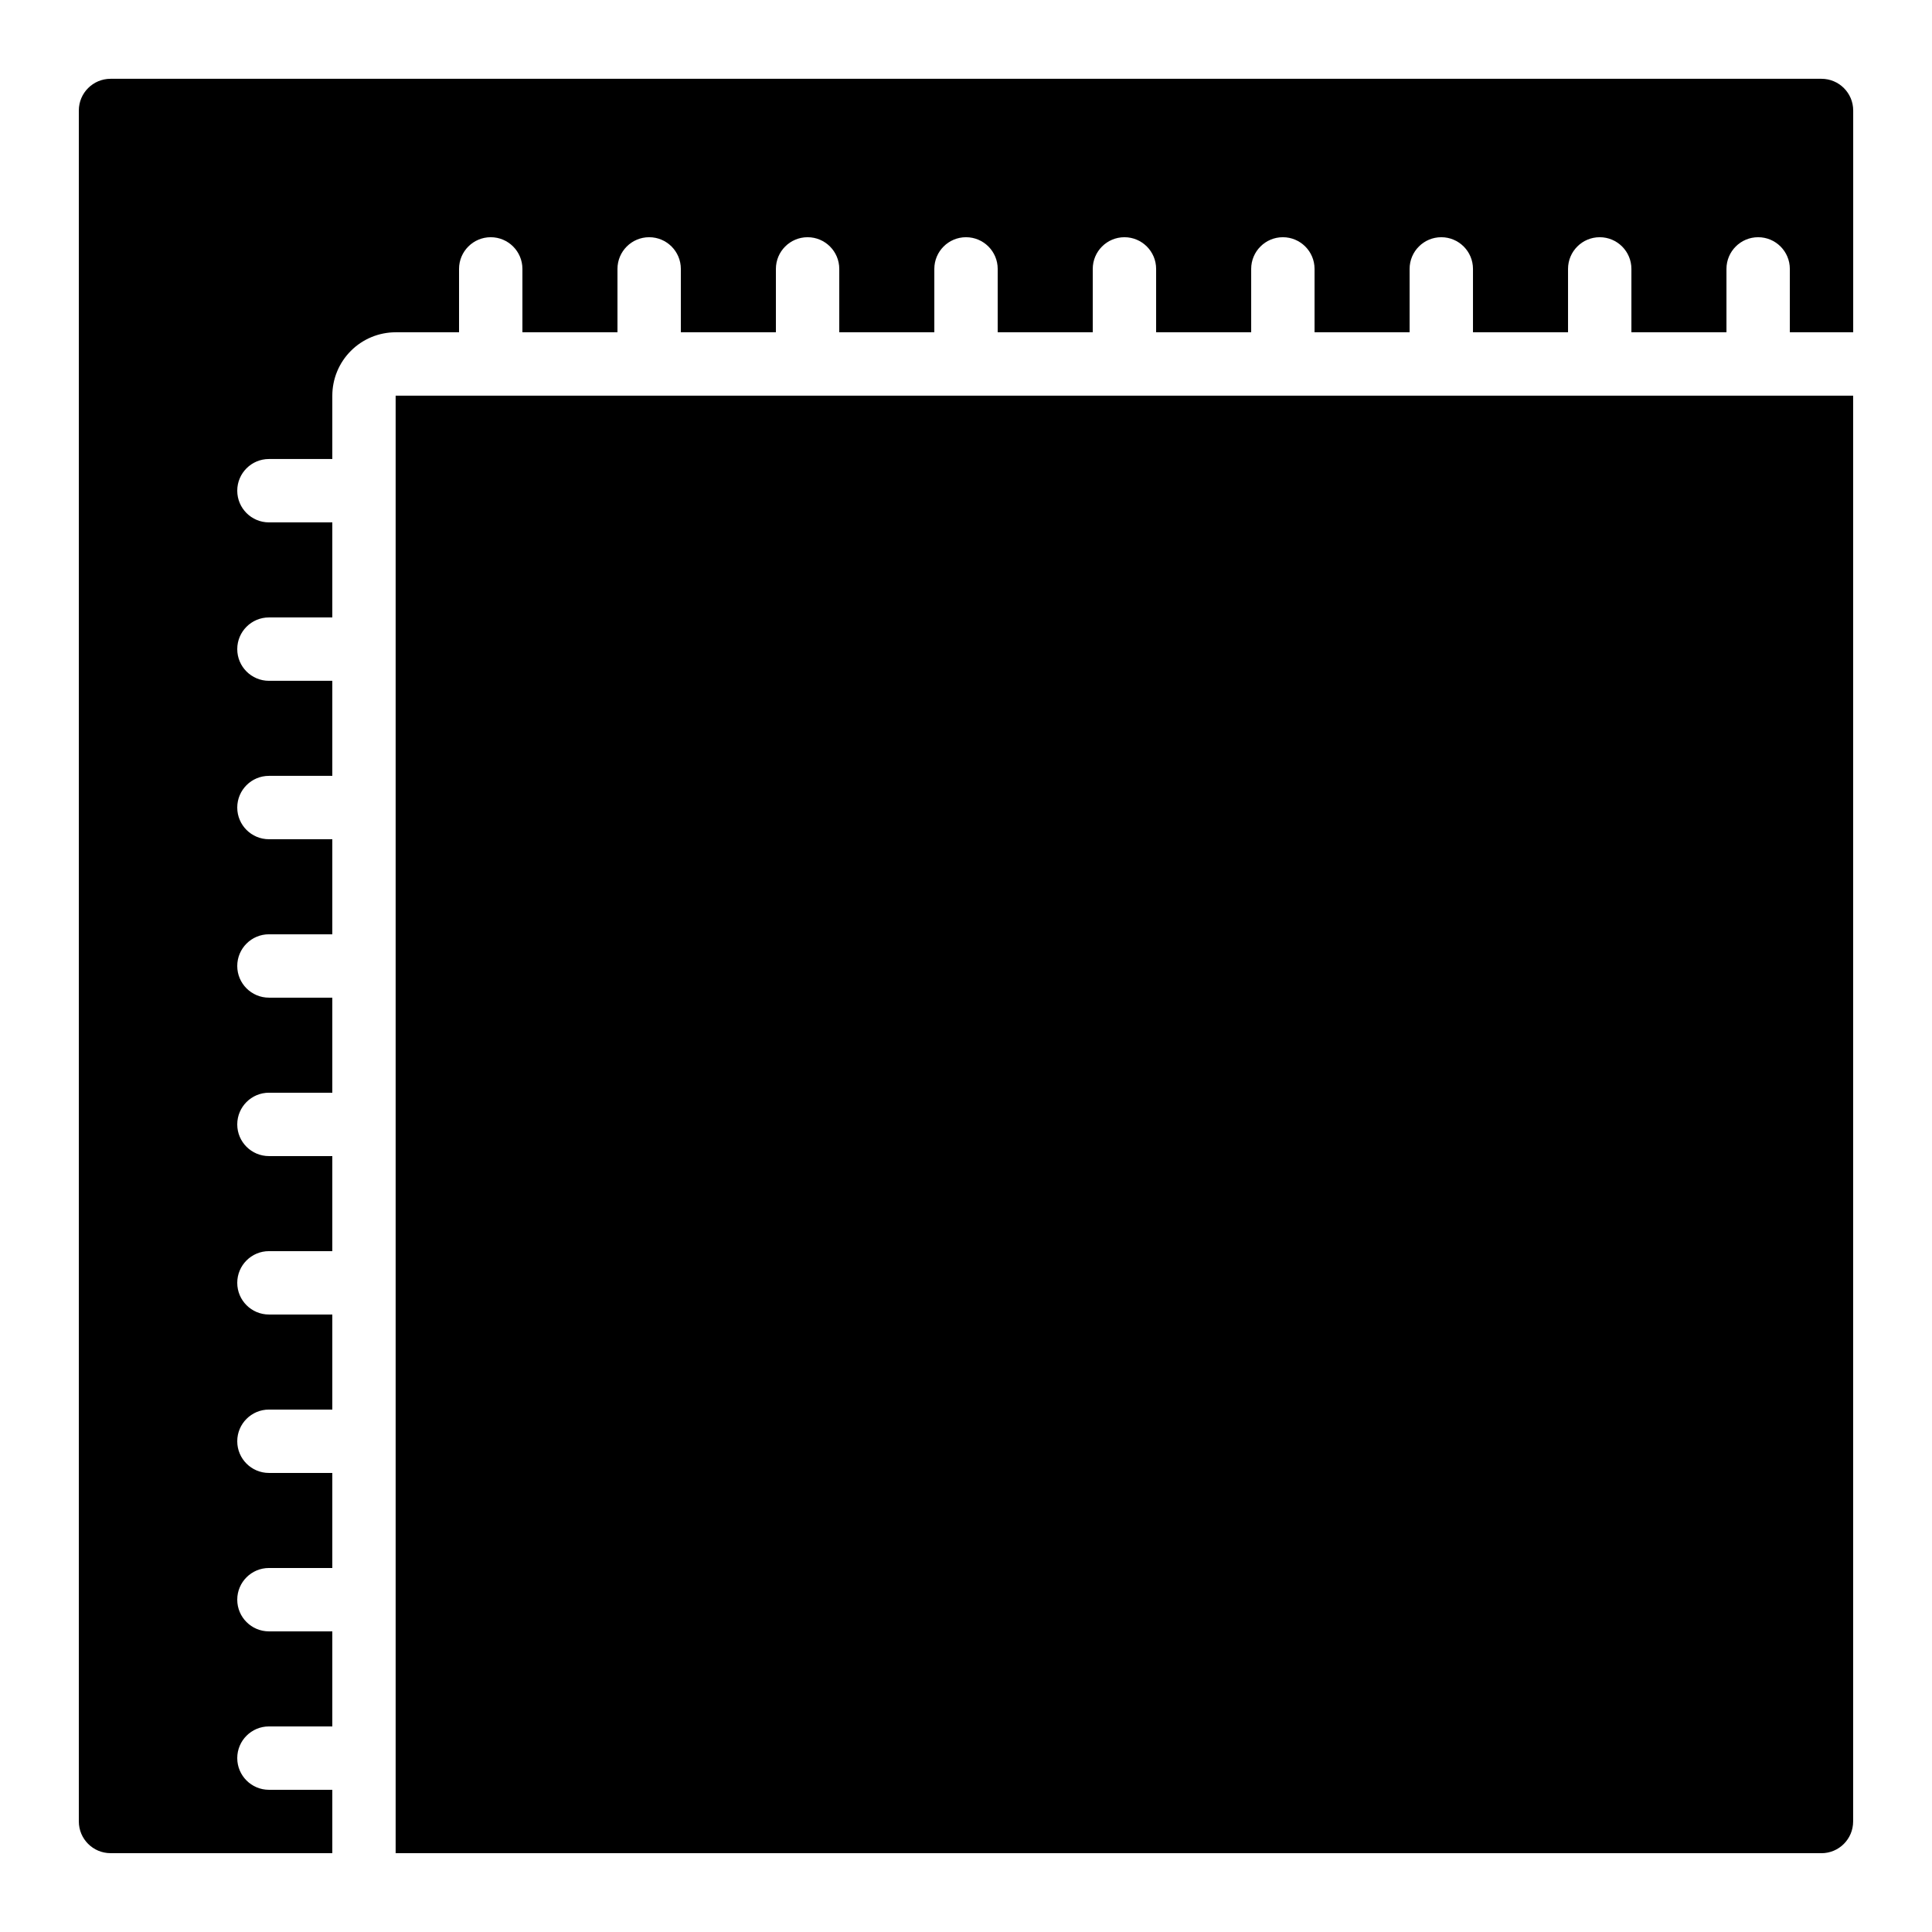 <?xml version="1.0" encoding="UTF-8"?>
<!-- Uploaded to: ICON Repo, www.iconrepo.com, Generator: ICON Repo Mixer Tools -->
<svg fill="#000000" width="800px" height="800px" version="1.1" viewBox="144 144 512 512" xmlns="http://www.w3.org/2000/svg">
 <path d="m164.89 626.71v-453.43c0.008-4.637 3.762-8.391 8.398-8.398h453.43c4.637 0.008 8.395 3.762 8.398 8.398v58.777h-16.793v-16.793c0-4.637-3.762-8.398-8.398-8.398s-8.395 3.762-8.395 8.398v16.793h-25.191v-16.793c0-4.637-3.758-8.398-8.398-8.398-4.637 0-8.395 3.762-8.395 8.398v16.793h-25.191v-16.793c0-4.637-3.758-8.398-8.398-8.398-4.637 0-8.395 3.762-8.395 8.398v16.793h-25.191v-16.793c0-4.637-3.758-8.398-8.398-8.398-4.637 0-8.395 3.762-8.395 8.398v16.793h-25.191v-16.793c0-4.637-3.758-8.398-8.395-8.398-4.641 0-8.398 3.762-8.398 8.398v16.793h-25.191v-16.793c0-4.637-3.758-8.398-8.395-8.398-4.641 0-8.398 3.762-8.398 8.398v16.793h-25.191v-16.793c0-4.637-3.758-8.398-8.395-8.398-4.641 0-8.398 3.762-8.398 8.398v16.793h-25.191v-16.793c0-4.637-3.758-8.398-8.395-8.398s-8.398 3.762-8.398 8.398v16.793h-25.191v-16.793c0-4.637-3.758-8.398-8.395-8.398s-8.398 3.762-8.398 8.398v16.793h-16.793c-4.453 0.004-8.723 1.773-11.871 4.922s-4.918 7.418-4.922 11.871v16.793h-16.793c-4.637 0-8.398 3.762-8.398 8.398s3.762 8.395 8.398 8.395h16.793v25.191h-16.793c-4.637 0-8.398 3.762-8.398 8.398s3.762 8.395 8.398 8.395h16.793v25.191h-16.793c-4.637 0-8.398 3.758-8.398 8.398 0 4.637 3.762 8.395 8.398 8.395h16.793v25.191h-16.793c-4.637 0-8.398 3.758-8.398 8.398 0 4.637 3.762 8.395 8.398 8.395h16.793v25.191h-16.793c-4.637 0-8.398 3.758-8.398 8.398 0 4.637 3.762 8.395 8.398 8.395h16.793v25.191h-16.793c-4.637 0-8.398 3.758-8.398 8.395 0 4.641 3.762 8.398 8.398 8.398h16.793v25.191h-16.793c-4.637 0-8.398 3.758-8.398 8.395 0 4.641 3.762 8.398 8.398 8.398h16.793v25.191h-16.793c-4.637 0-8.398 3.758-8.398 8.395 0 4.641 3.762 8.398 8.398 8.398h16.793v25.191h-16.793c-4.637 0-8.398 3.758-8.398 8.395s3.762 8.398 8.398 8.398h16.793v16.793h-58.777c-4.637-0.004-8.391-3.762-8.398-8.398zm461.82 8.398h-377.86v-386.25h386.25v377.86c-0.004 4.637-3.762 8.395-8.398 8.398z"/>
</svg>